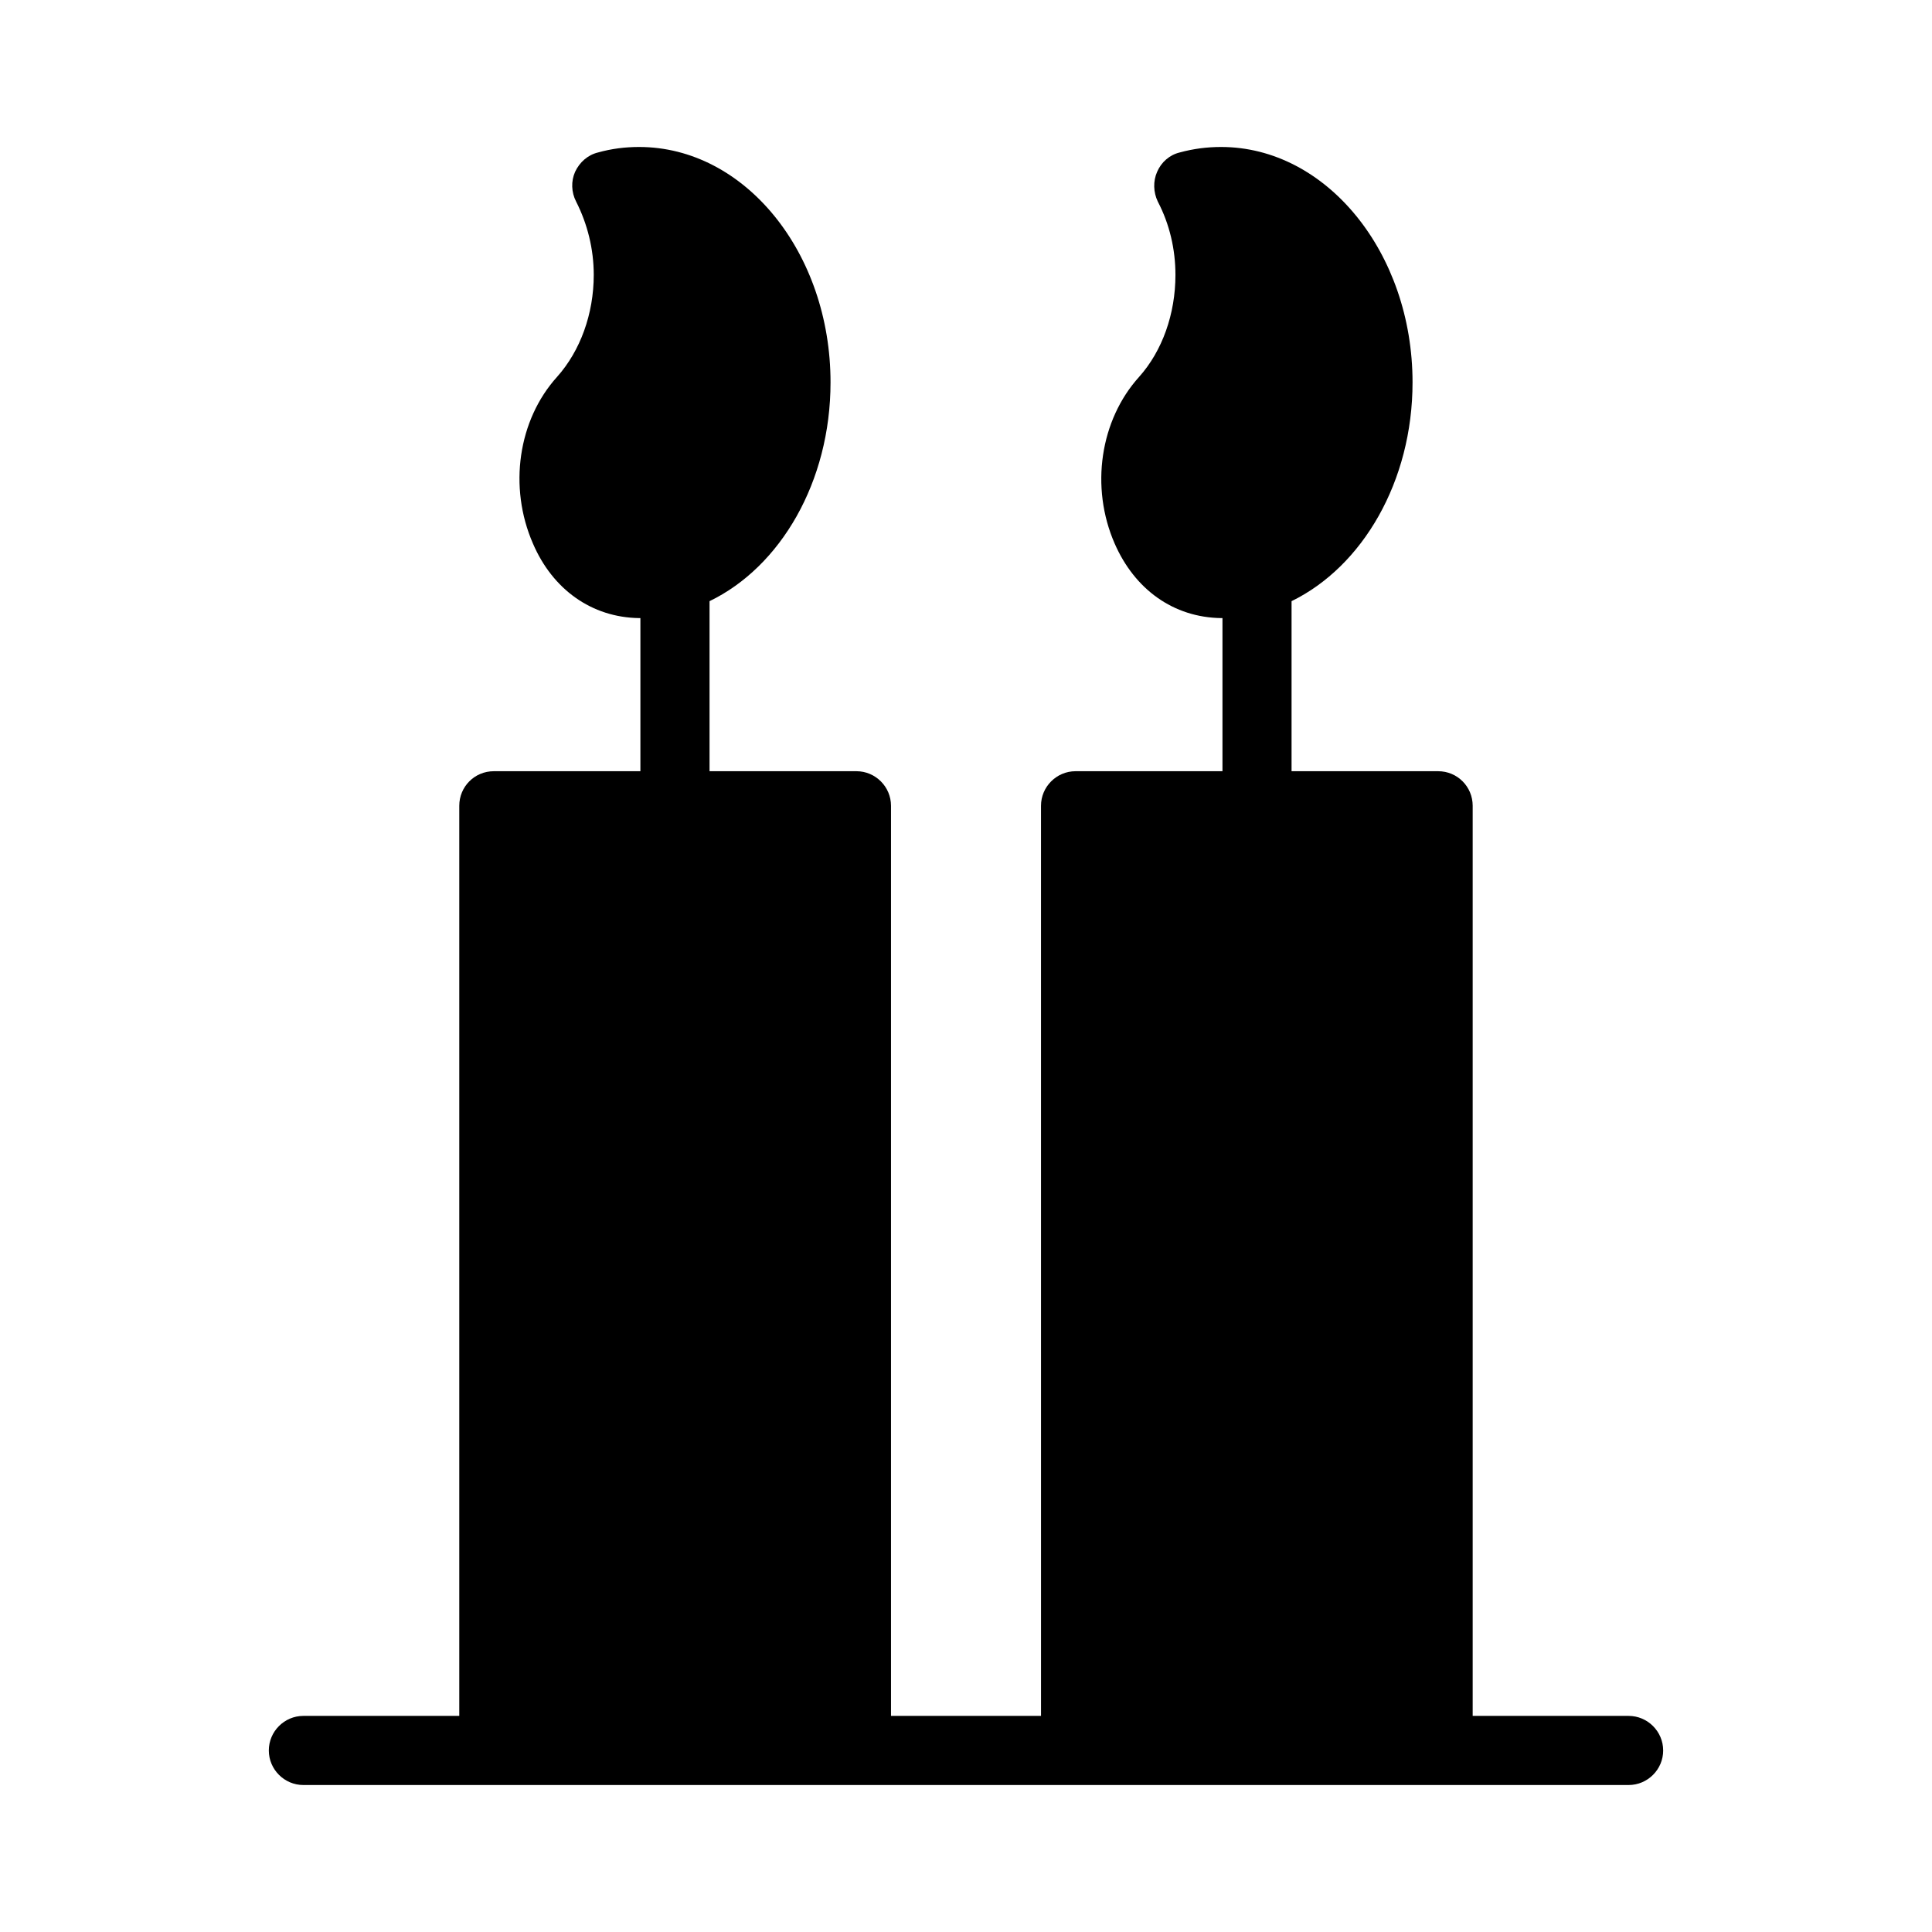<?xml version="1.0" encoding="UTF-8"?>
<!-- Uploaded to: SVG Repo, www.svgrepo.com, Generator: SVG Repo Mixer Tools -->
<svg fill="#000000" width="800px" height="800px" version="1.1" viewBox="144 144 512 512" xmlns="http://www.w3.org/2000/svg">
 <path d="m584.76 607.89c0 5.039-4.121 9.16-9.16 9.16h-351.2c-5.039 0-9.16-4.121-9.16-9.16s4.121-9.16 9.16-9.16h41.312v-241.19c0-5.039 4.031-9.16 9.16-9.16h38.84v-40.578h-0.367c-12.551-0.184-22.902-7.602-28.121-19.785-6.504-14.93-3.938-32.703 6.414-44.152 6.137-6.871 9.711-16.672 9.711-27.023 0-6.777-1.648-13.465-4.672-19.418-1.281-2.473-1.375-5.406-0.273-7.879 1.191-2.566 3.391-4.488 6.047-5.129 3.574-1.008 7.238-1.465 10.902-1.465 28.031 0 50.746 28.031 50.746 62.379 0 26.383-13.281 48.914-32.062 57.984v45.066h38.93c5.039 0 9.16 4.121 9.16 9.16v241.19h39.754l-0.004-241.19c0-5.039 4.121-9.16 9.16-9.16h38.93v-40.578h-0.367c-12.641-0.184-22.902-7.602-28.215-19.785-6.504-14.93-3.848-32.703 6.504-44.152 6.137-6.871 9.617-16.672 9.617-27.023 0-6.777-1.559-13.465-4.672-19.418-1.191-2.473-1.281-5.406-0.184-7.879 1.098-2.566 3.297-4.488 5.953-5.129 3.664-1.008 7.328-1.465 10.992-1.465 27.938 0 50.746 28.031 50.746 62.379 0 26.289-13.281 48.824-32.062 57.984v45.066h38.84c5.129 0 9.16 4.121 9.16 9.16v241.19h41.312c5.047 0 9.168 4.121 9.168 9.16z"/>
</svg>